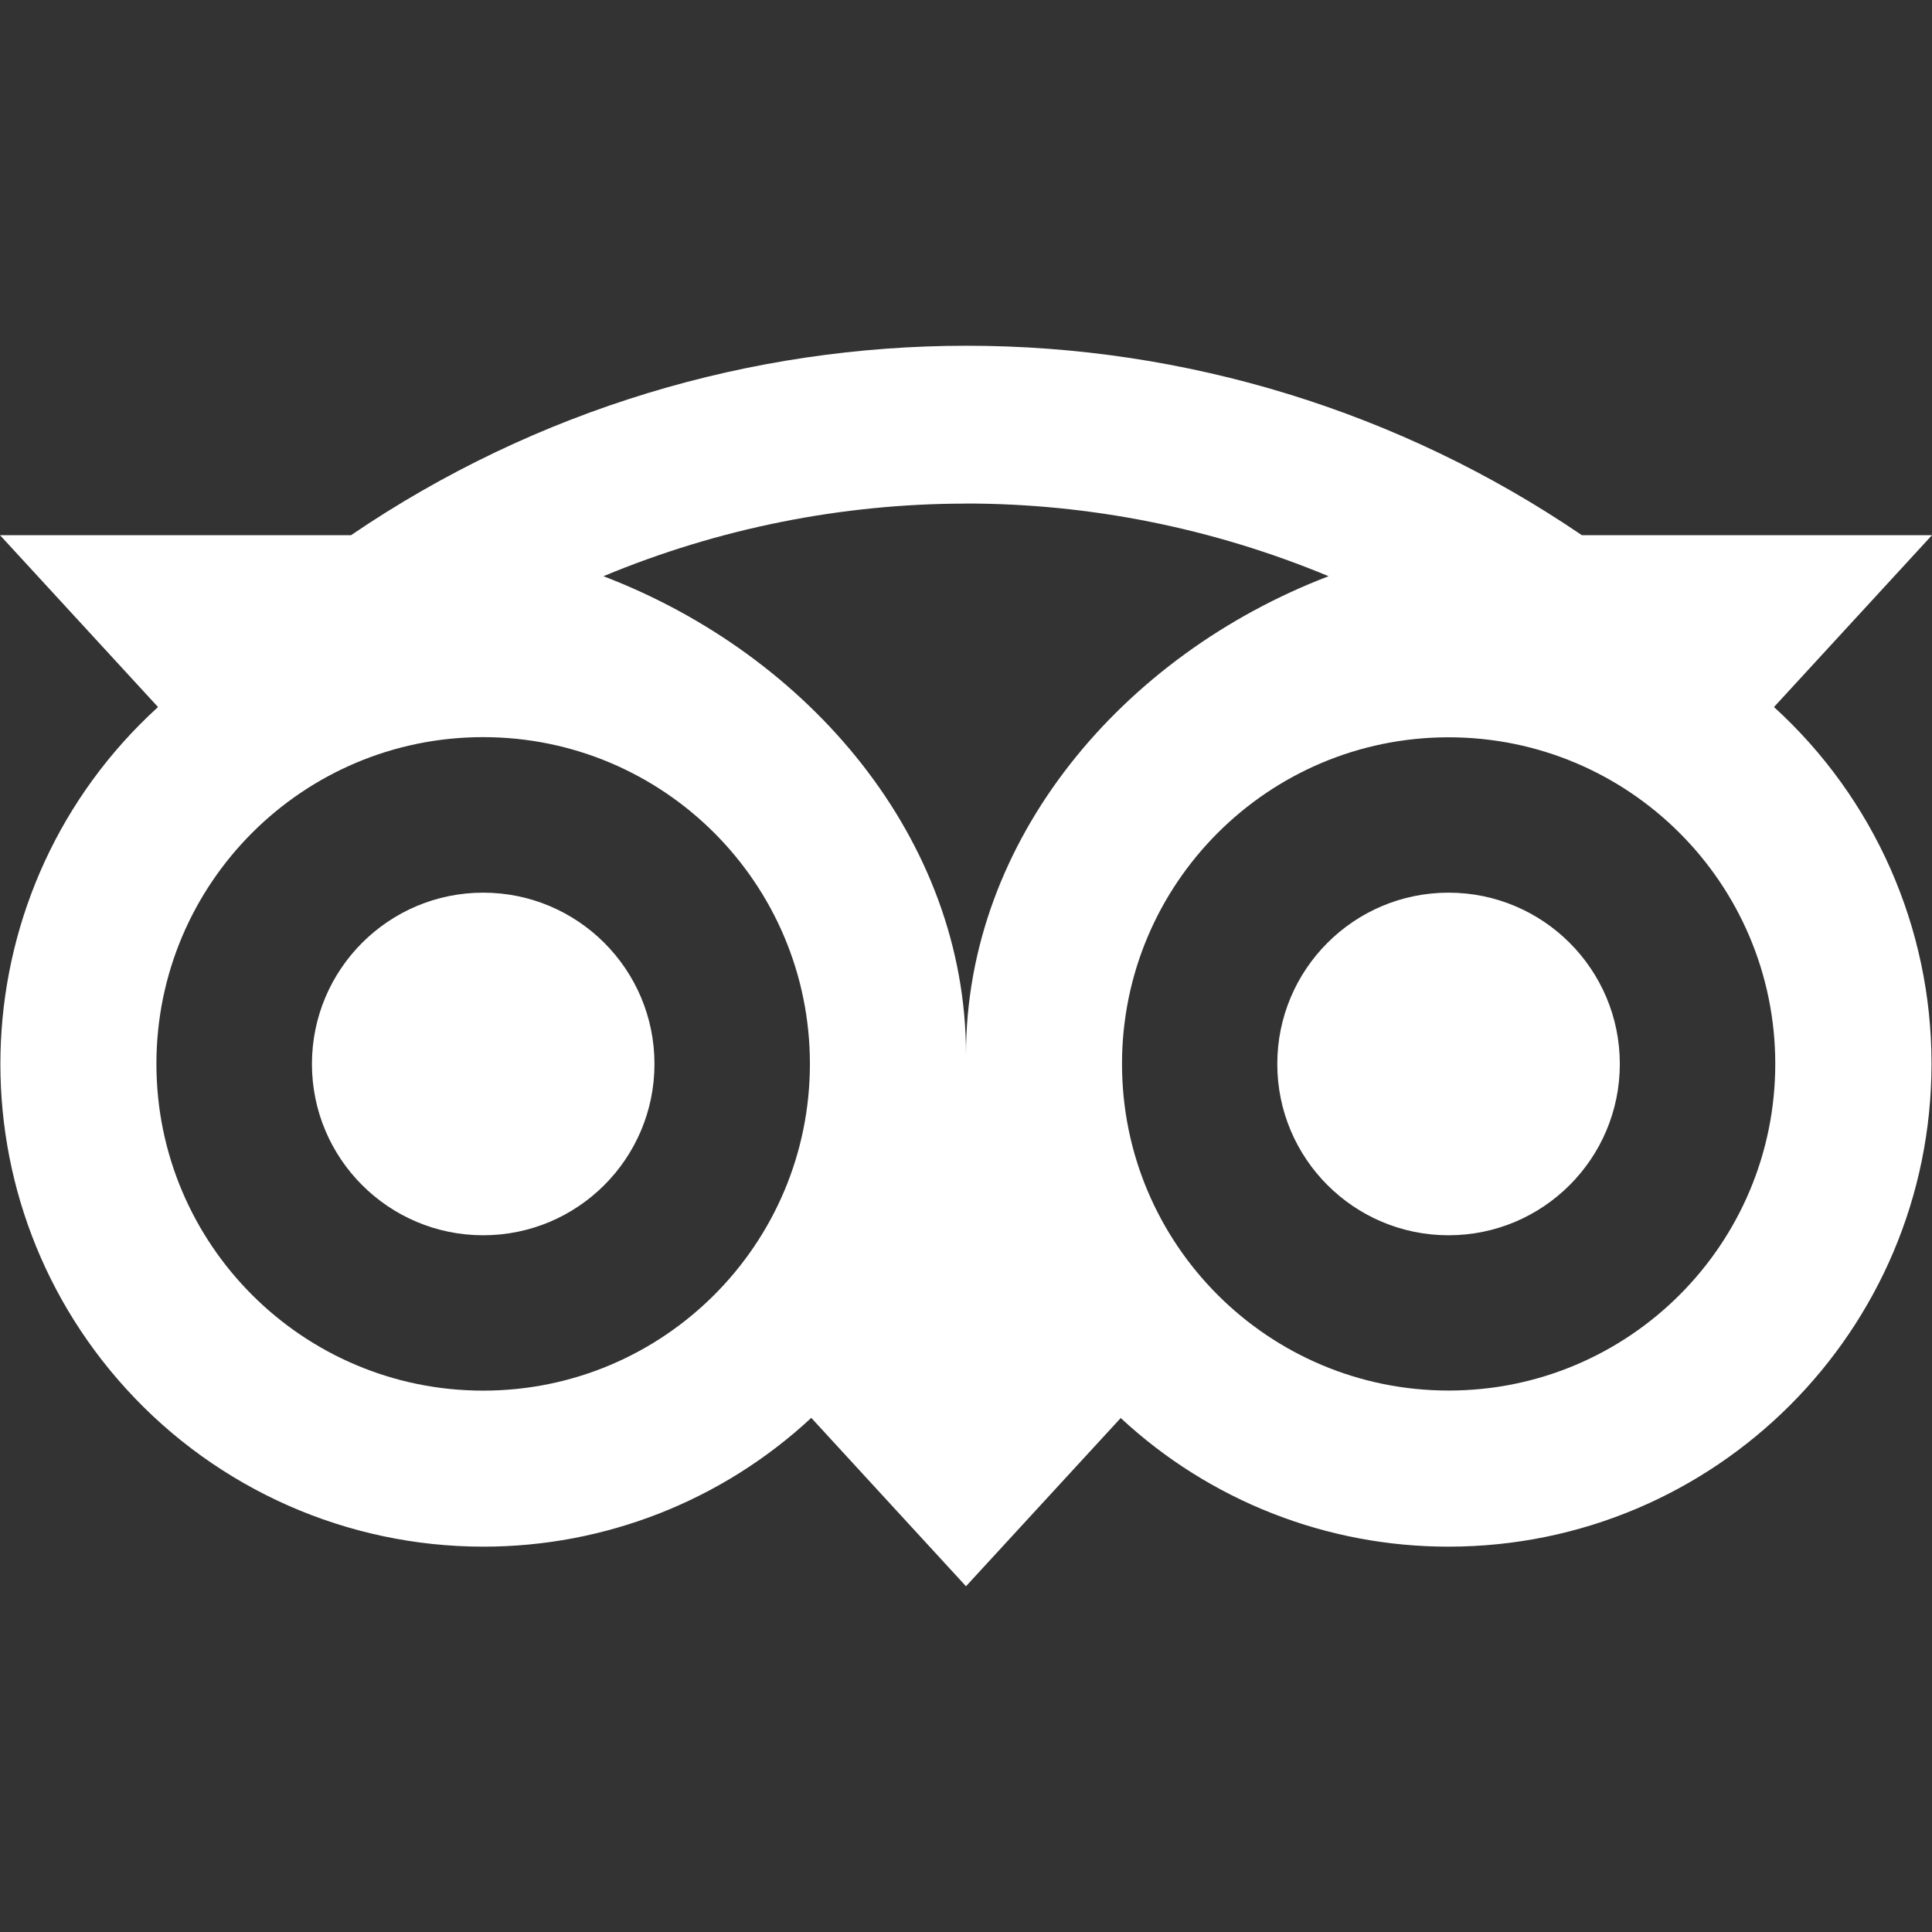 <?xml version="1.0" encoding="utf-8"?>
<!-- Generator: Adobe Illustrator 14.0.0, SVG Export Plug-In . SVG Version: 6.00 Build 43363)  -->
<!DOCTYPE svg PUBLIC "-//W3C//DTD SVG 1.1//EN" "http://www.w3.org/Graphics/SVG/1.1/DTD/svg11.dtd">
<svg version="1.1" id="Capa_1" xmlns="http://www.w3.org/2000/svg" xmlns:xlink="http://www.w3.org/1999/xlink" x="0px" y="0px"
	 width="800px" height="800px" viewBox="0 0 800 800" enable-background="new 0 0 800 800" xml:space="preserve">
<rect x="0" y="0" width="800" height="800" fill="#333333" stroke="none"/>
<title>Tripadvisor icon</title>
<path fill="#FFFFFF" d="M400.199,143.167c-89,0-177.933,26.133-254.833,78.434H0l65.433,71.167
	c-81.608,74.354-87.49,200.787-13.137,282.396c37.889,41.586,91.546,65.282,147.804,65.271
	c50.395,0.044,98.932-19.014,135.833-53.334l64.066,69.733l64.067-69.666c36.879,34.282,85.38,53.316,135.733,53.267
	c110.431,0,199.963-89.503,200-199.934c0.063-56.24-23.628-109.892-65.233-147.733L800,221.6H654.999
	C579.872,170.457,491.083,143.126,400.199,143.167z M399.999,208.5c51.034,0,102.101,10.1,150.134,30.1
	c-85.366,32.667-150.134,109.066-150.134,198.067c0-89.034-64.732-165.4-150.133-198.067
	c47.571-19.827,98.596-30.045,150.133-30.067V208.5z M200.067,305.233c74.725,0,135.3,60.576,135.3,135.3
	c0,74.725-60.575,135.3-135.3,135.3s-135.3-60.575-135.3-135.3C64.767,365.809,125.342,305.233,200.067,305.233z M599.8,305.3
	c74.696-0.027,135.272,60.503,135.3,135.2c0.027,74.696-60.504,135.272-135.2,135.3l0,0c-74.696,0.027-135.272-60.503-135.3-135.2
	C464.573,365.903,525.103,305.328,599.8,305.3L599.8,305.3z M200.067,369.633c-39.176,0.019-70.918,31.792-70.899,70.967
	c0.019,39.148,31.75,70.881,70.899,70.899c39.176,0,70.934-31.758,70.934-70.934S239.242,369.633,200.067,369.633L200.067,369.633z
	 M599.8,369.633c-39.176,0.019-70.919,31.792-70.9,70.967c0.019,39.148,31.751,70.881,70.9,70.899
	c39.175,0,70.933-31.758,70.933-70.934S638.975,369.633,599.8,369.633L599.8,369.633z"/>
</svg>
